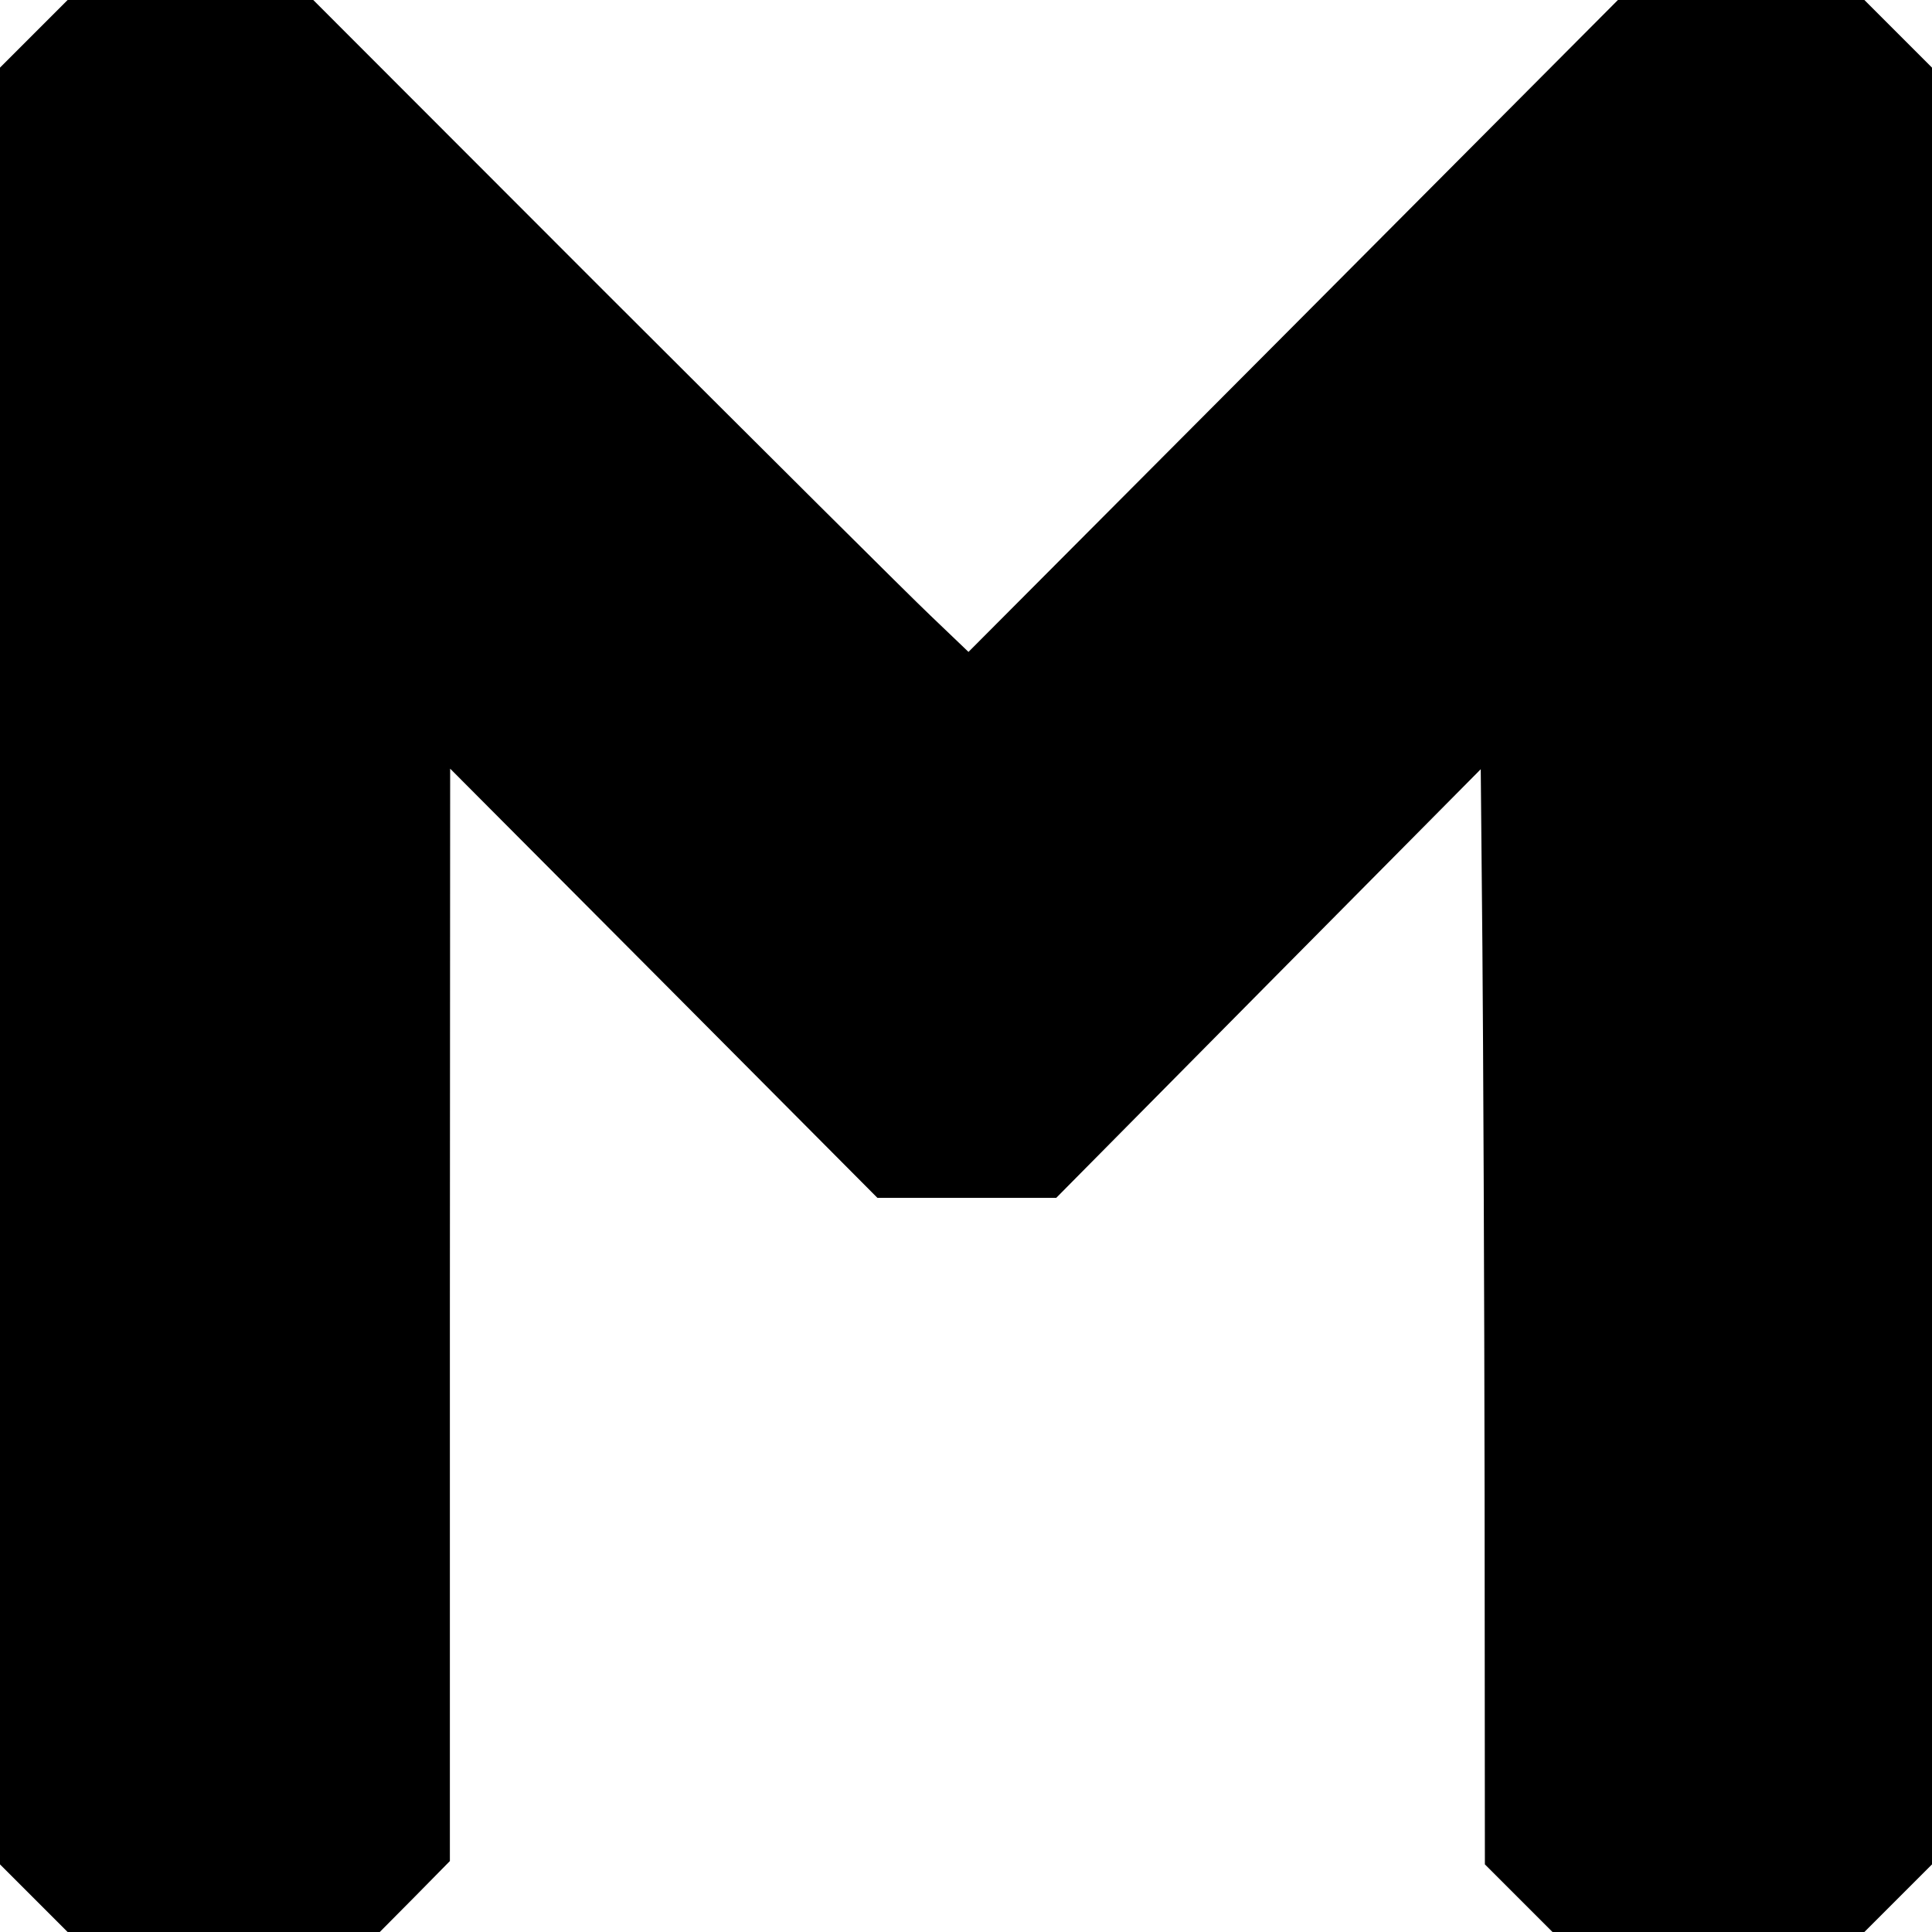 <?xml version="1.0" standalone="no"?>
<!DOCTYPE svg PUBLIC "-//W3C//DTD SVG 20010904//EN"
 "http://www.w3.org/TR/2001/REC-SVG-20010904/DTD/svg10.dtd">
<svg version="1.0" xmlns="http://www.w3.org/2000/svg"
 width="700pt" height="700pt" viewBox="0 0 700 700"
 preserveAspectRatio="xMidYMid meet">
<g transform="translate(0,700) scale(0.1,-0.1)"
fill="#000000" stroke="none">
<path d="M122 6877 l-122 -122 0 -3255 0 -3255 123 -123 122 -122 566 0 565 0
127 128 127 129 0 1979 1 1979 774 -777 774 -778 324 0 324 0 769 777 769 776
6 -644 c3 -354 7 -1247 8 -1984 l1 -1340 123 -123 122 -122 565 0 565 0 123
123 122 122 0 3255 0 3255 -123 123 -122 122 -446 0 -447 0 -1176 -1181 -1177
-1181 -137 131 c-75 71 -609 603 -1187 1180 l-1050 1051 -445 0 -445 0 -123
-123z"/>
</g>
</svg>
